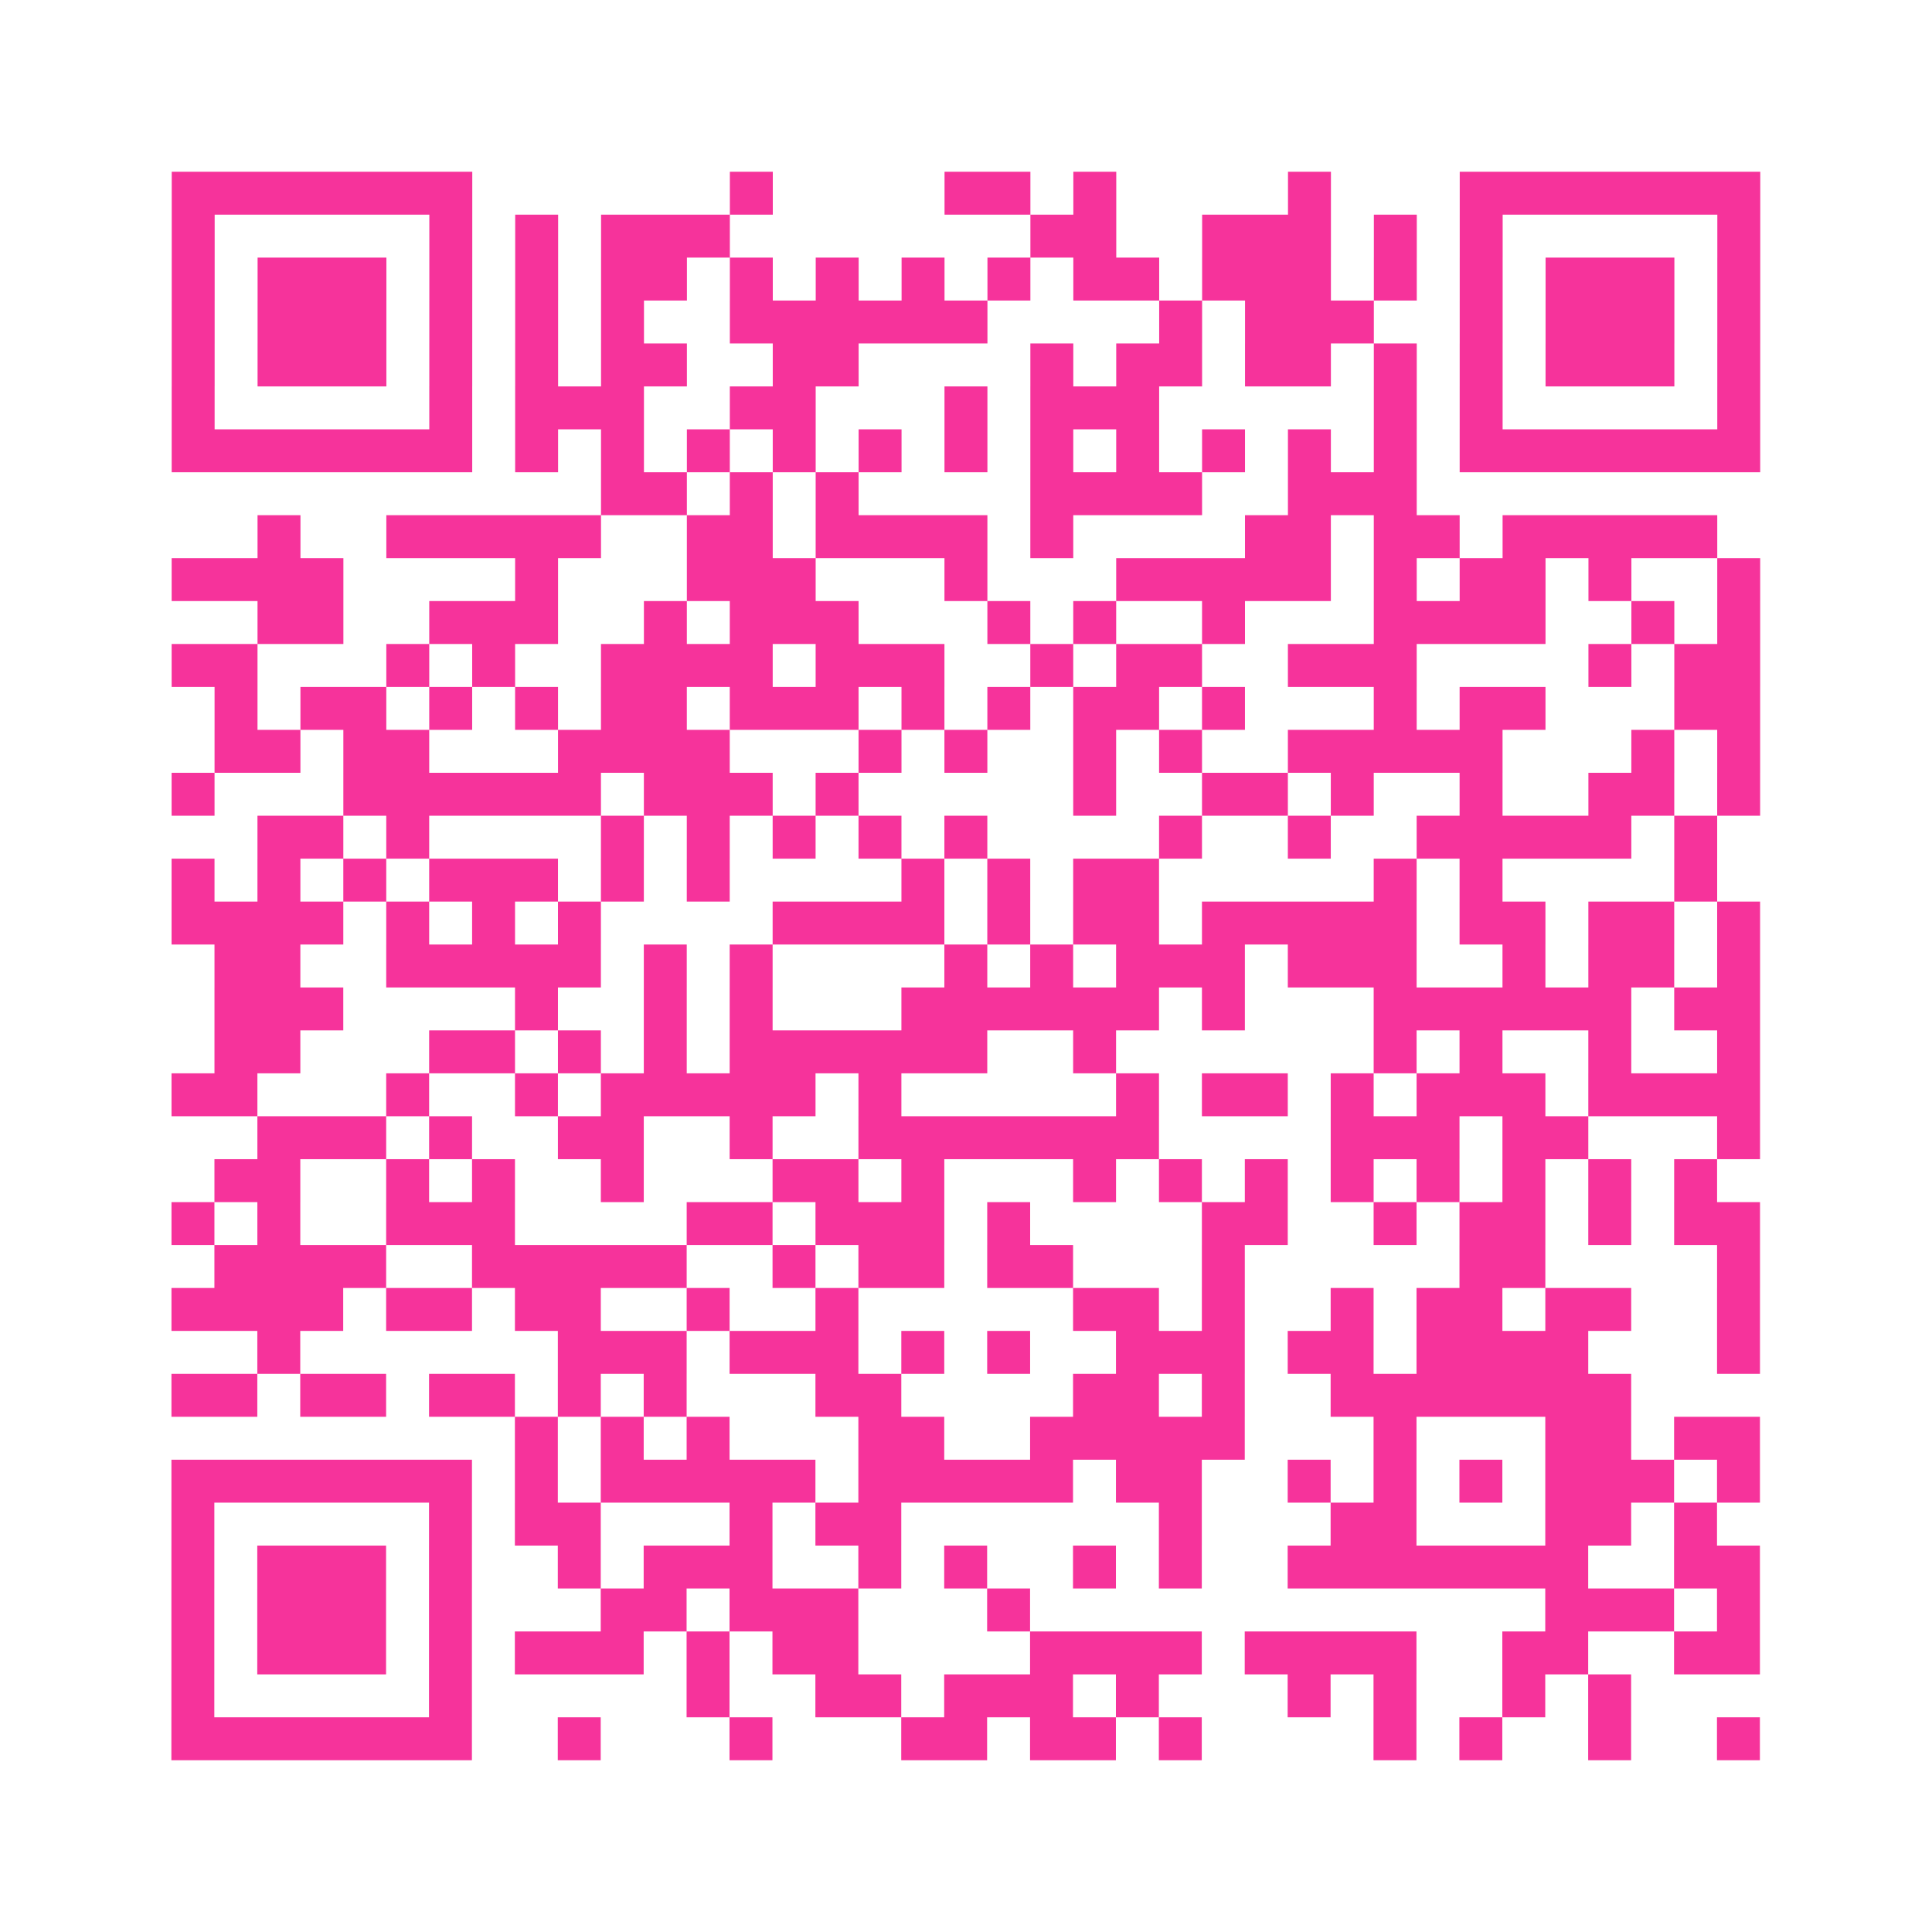 <?xml version="1.0" encoding="UTF-8"?>
<svg xmlns="http://www.w3.org/2000/svg" viewBox="0 0 45 45" class="pyqrcode"><path fill="transparent" d="M0 0h45v45h-45z"/><path stroke="#f6339b" class="pyqrline" d="M4 4.5h7m6 0h1m4 0h2m1 0h1m4 0h1m3 0h7m-37 1h1m5 0h1m1 0h1m1 0h3m7 0h2m2 0h3m1 0h1m1 0h1m5 0h1m-37 1h1m1 0h3m1 0h1m1 0h1m1 0h2m1 0h1m1 0h1m1 0h1m1 0h1m1 0h2m1 0h3m1 0h1m1 0h1m1 0h3m1 0h1m-37 1h1m1 0h3m1 0h1m1 0h1m1 0h1m2 0h6m4 0h1m1 0h3m2 0h1m1 0h3m1 0h1m-37 1h1m1 0h3m1 0h1m1 0h1m1 0h2m2 0h2m4 0h1m1 0h2m1 0h2m1 0h1m1 0h1m1 0h3m1 0h1m-37 1h1m5 0h1m1 0h3m2 0h2m3 0h1m1 0h3m5 0h1m1 0h1m5 0h1m-37 1h7m1 0h1m1 0h1m1 0h1m1 0h1m1 0h1m1 0h1m1 0h1m1 0h1m1 0h1m1 0h1m1 0h1m1 0h7m-27 1h2m1 0h1m1 0h1m4 0h4m2 0h3m-27 1h1m2 0h5m2 0h2m1 0h4m1 0h1m4 0h2m1 0h2m1 0h5m-36 1h4m4 0h1m3 0h3m3 0h1m3 0h5m1 0h1m1 0h2m1 0h1m2 0h1m-35 1h2m2 0h3m2 0h1m1 0h3m3 0h1m1 0h1m2 0h1m3 0h4m2 0h1m1 0h1m-37 1h2m3 0h1m1 0h1m2 0h4m1 0h3m2 0h1m1 0h2m2 0h3m4 0h1m1 0h2m-36 1h1m1 0h2m1 0h1m1 0h1m1 0h2m1 0h3m1 0h1m1 0h1m1 0h2m1 0h1m3 0h1m1 0h2m3 0h2m-36 1h2m1 0h2m3 0h4m3 0h1m1 0h1m2 0h1m1 0h1m2 0h5m3 0h1m1 0h1m-37 1h1m3 0h6m1 0h3m1 0h1m5 0h1m2 0h2m1 0h1m2 0h1m2 0h2m1 0h1m-35 1h2m1 0h1m4 0h1m1 0h1m1 0h1m1 0h1m1 0h1m4 0h1m2 0h1m2 0h5m1 0h1m-36 1h1m1 0h1m1 0h1m1 0h3m1 0h1m1 0h1m4 0h1m1 0h1m1 0h2m5 0h1m1 0h1m4 0h1m-36 1h4m1 0h1m1 0h1m1 0h1m4 0h4m1 0h1m1 0h2m1 0h5m1 0h2m1 0h2m1 0h1m-36 1h2m2 0h5m1 0h1m1 0h1m4 0h1m1 0h1m1 0h3m1 0h3m2 0h1m1 0h2m1 0h1m-36 1h3m4 0h1m2 0h1m1 0h1m3 0h6m1 0h1m3 0h6m1 0h2m-36 1h2m3 0h2m1 0h1m1 0h1m1 0h6m2 0h1m6 0h1m1 0h1m2 0h1m2 0h1m-37 1h2m3 0h1m2 0h1m1 0h5m1 0h1m5 0h1m1 0h2m1 0h1m1 0h3m1 0h4m-35 1h3m1 0h1m2 0h2m2 0h1m2 0h7m4 0h3m1 0h2m3 0h1m-36 1h2m2 0h1m1 0h1m2 0h1m3 0h2m1 0h1m3 0h1m1 0h1m1 0h1m1 0h1m1 0h1m1 0h1m1 0h1m1 0h1m-36 1h1m1 0h1m2 0h3m4 0h2m1 0h3m1 0h1m4 0h2m2 0h1m1 0h2m1 0h1m1 0h2m-36 1h4m2 0h5m2 0h1m1 0h2m1 0h2m3 0h1m5 0h2m4 0h1m-37 1h4m1 0h2m1 0h2m2 0h1m2 0h1m5 0h2m1 0h1m2 0h1m1 0h2m1 0h2m2 0h1m-35 1h1m6 0h3m1 0h3m1 0h1m1 0h1m2 0h3m1 0h2m1 0h4m3 0h1m-37 1h2m1 0h2m1 0h2m1 0h1m1 0h1m3 0h2m4 0h2m1 0h1m2 0h7m-26 1h1m1 0h1m1 0h1m3 0h2m2 0h5m3 0h1m3 0h2m1 0h2m-37 1h7m1 0h1m1 0h5m1 0h5m1 0h2m2 0h1m1 0h1m1 0h1m1 0h3m1 0h1m-37 1h1m5 0h1m1 0h2m3 0h1m1 0h2m6 0h1m3 0h2m3 0h2m1 0h1m-36 1h1m1 0h3m1 0h1m2 0h1m1 0h3m2 0h1m1 0h1m2 0h1m1 0h1m2 0h7m2 0h2m-37 1h1m1 0h3m1 0h1m3 0h2m1 0h3m3 0h1m12 0h3m1 0h1m-37 1h1m1 0h3m1 0h1m1 0h3m1 0h1m1 0h2m4 0h4m1 0h4m2 0h2m2 0h2m-37 1h1m5 0h1m5 0h1m2 0h2m1 0h3m1 0h1m3 0h1m1 0h1m2 0h1m1 0h1m-34 1h7m2 0h1m3 0h1m3 0h2m1 0h2m1 0h1m4 0h1m1 0h1m2 0h1m2 0h1"/></svg>
